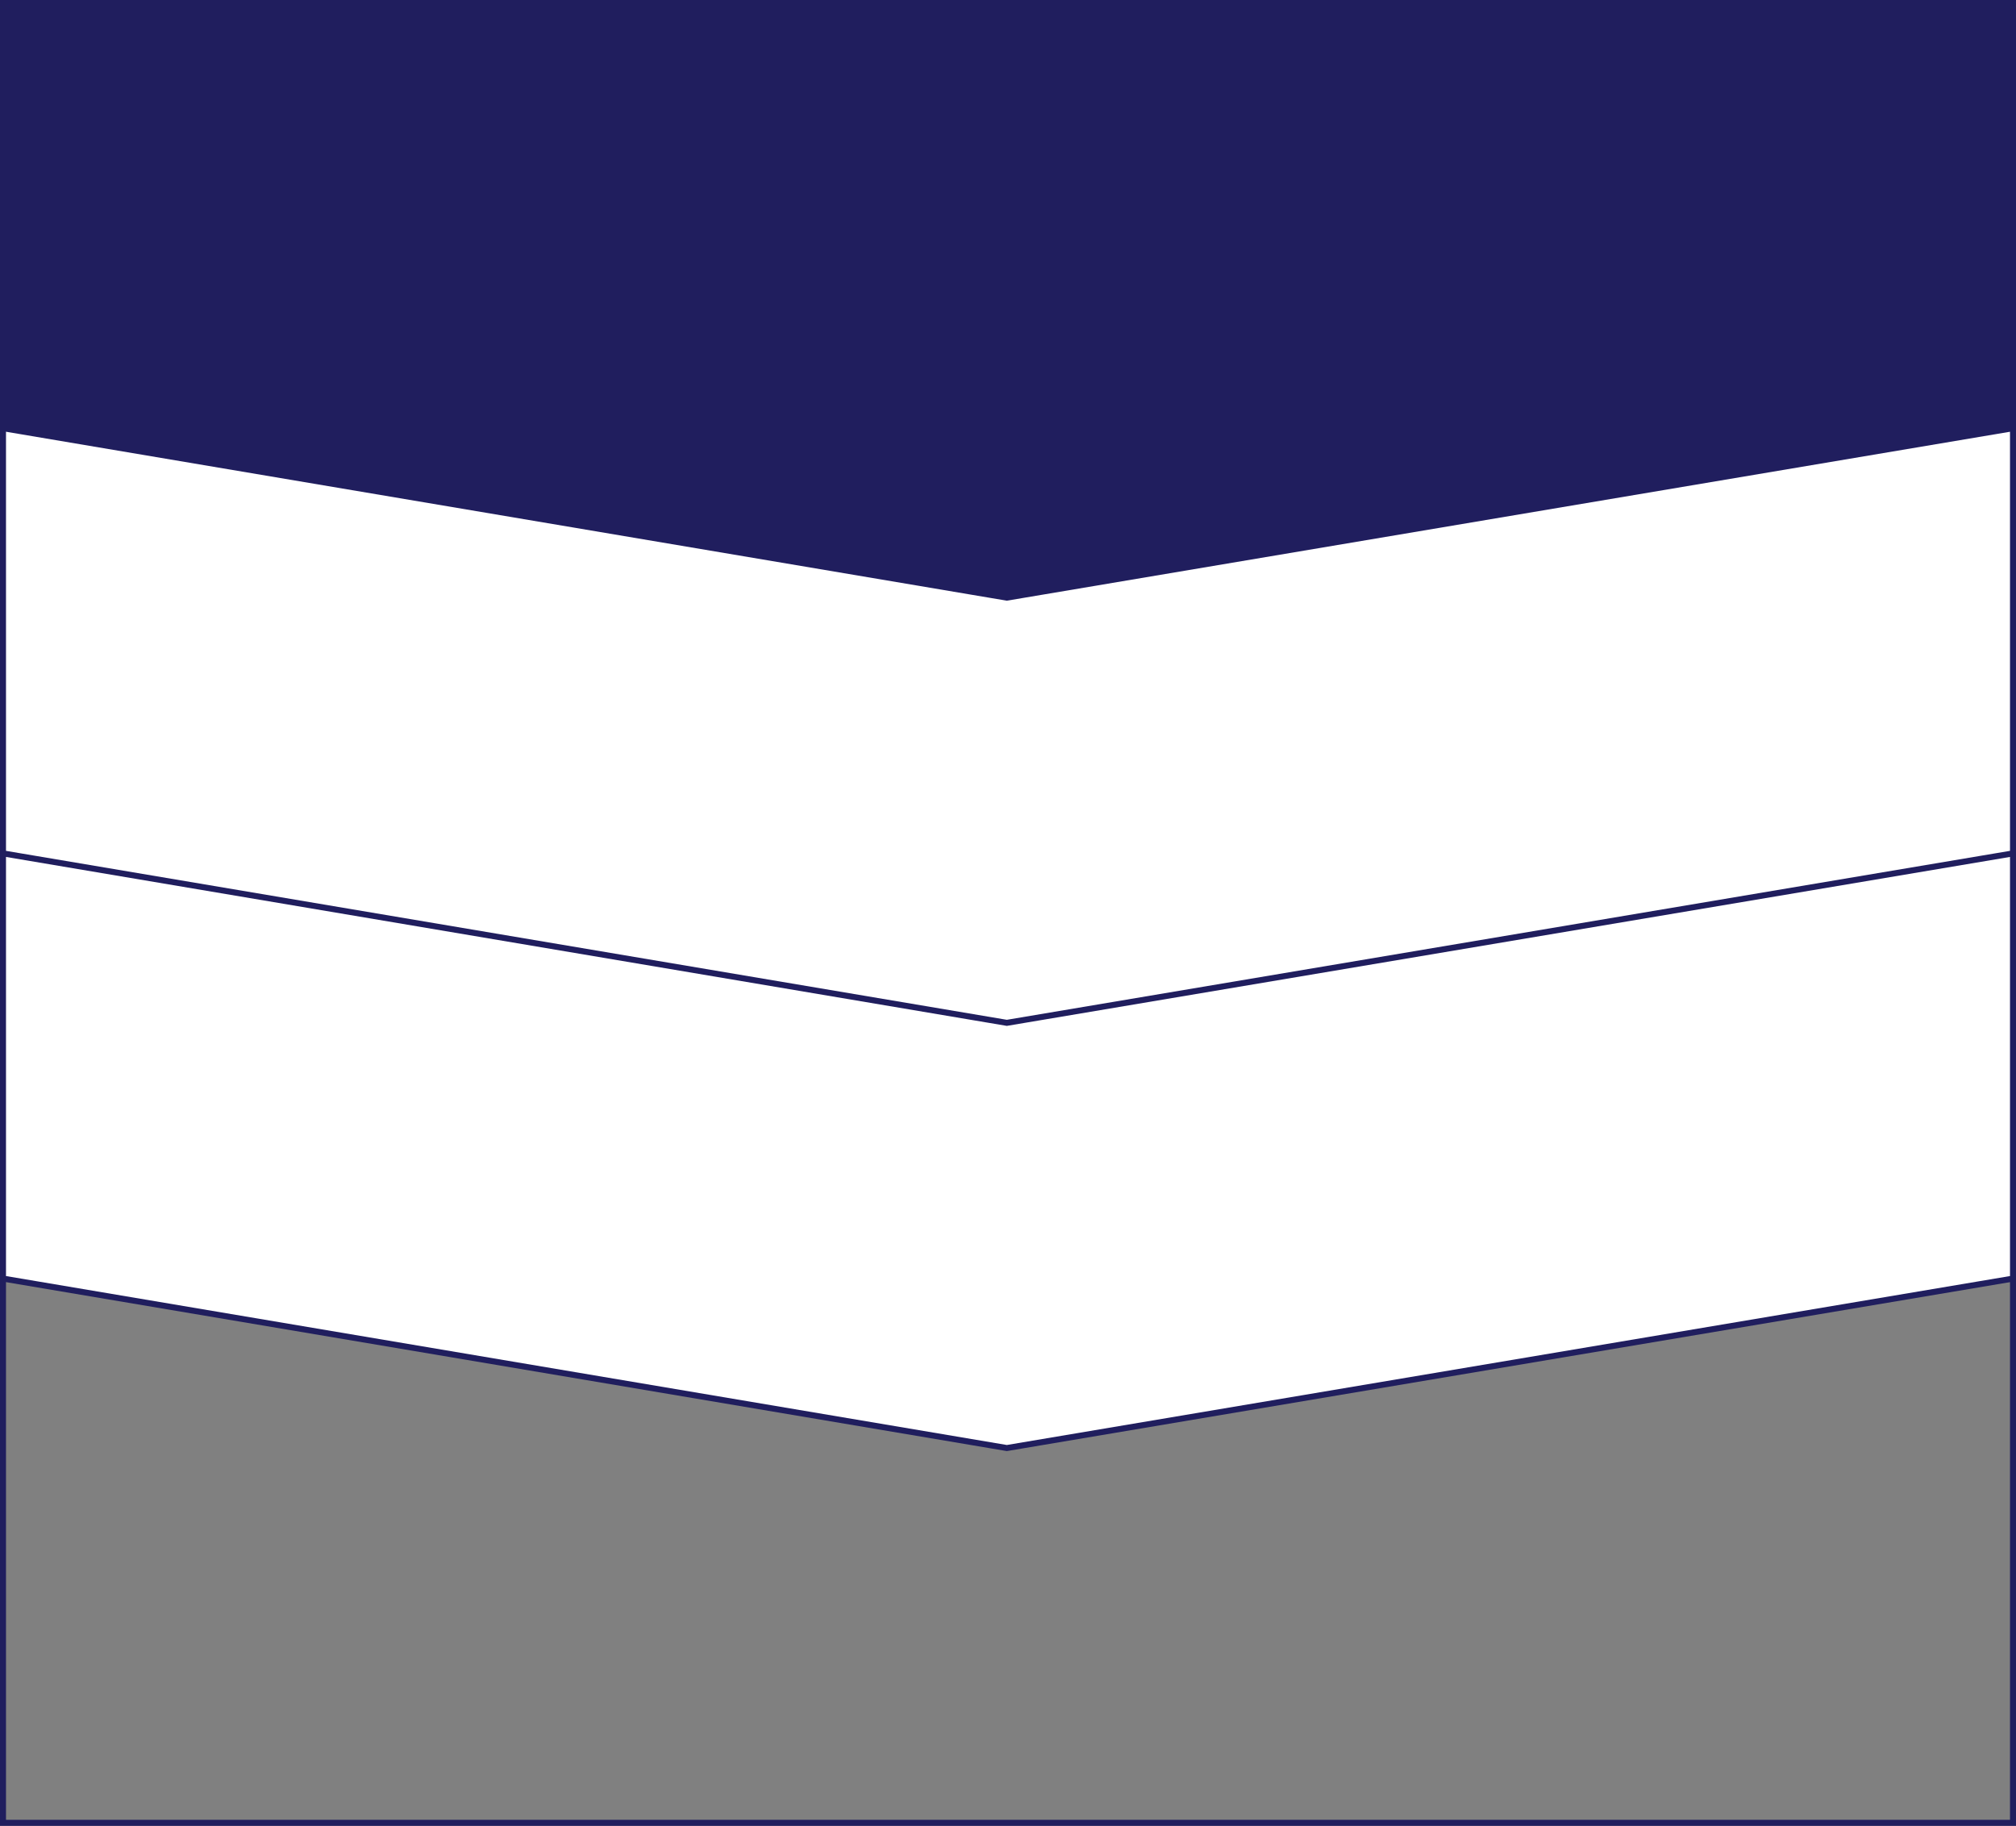 <svg xmlns="http://www.w3.org/2000/svg" xmlns:xlink="http://www.w3.org/1999/xlink" viewBox="0 0 672 608.77"><rect x="0" y="0" width="672" height="608.77" fill="#808080" stroke="none"/><defs><style>.cls-1,.cls-3{fill:none;}.cls-2{clip-path:url(#clip-path);}.cls-3{stroke:#201e5e;stroke-miterlimit:10;stroke-width:2px;}.cls-4{fill:#fff;}.cls-5{fill:#201e5e;}</style><clipPath id="clip-path" transform="translate(0 0)"><rect class="cls-1" width="672" height="608.77"/></clipPath></defs><title>rental_omoushikomi__image01--sp</title><g id="レイヤー_2" data-name="レイヤー 2"><g id="TOP"><g id="アートワーク_1" data-name="アートワーク 1"><g class="cls-2"><g class="cls-2"><polygon class="cls-3" points="671 426.31 335.61 369.8 1 426.31 1 607.77 671 607.77 671 426.31"/></g><polygon class="cls-4" points="671 426.31 335.61 482.81 1 426.31 1 284.54 671 284.54 671 426.31"/><g class="cls-2"><polygon class="cls-3" points="671 426.31 335.61 482.81 1 426.31 1 284.54 671 284.54 671 426.31"/></g><polygon class="cls-4" points="671 284.54 335.61 341.04 1 284.54 1 142.77 671 142.77 671 284.54"/><g class="cls-2"><polygon class="cls-3" points="671 284.54 335.61 341.04 1 284.54 1 142.77 671 142.77 671 284.54"/></g><polygon class="cls-5" points="671 142.77 335.61 199.27 1 142.77 1 1 671 1 671 142.77"/><g class="cls-2"><polygon class="cls-3" points="671 142.77 335.61 199.27 1 142.77 1 1 671 1 671 142.77"/></g></g></g></g></g></svg>
